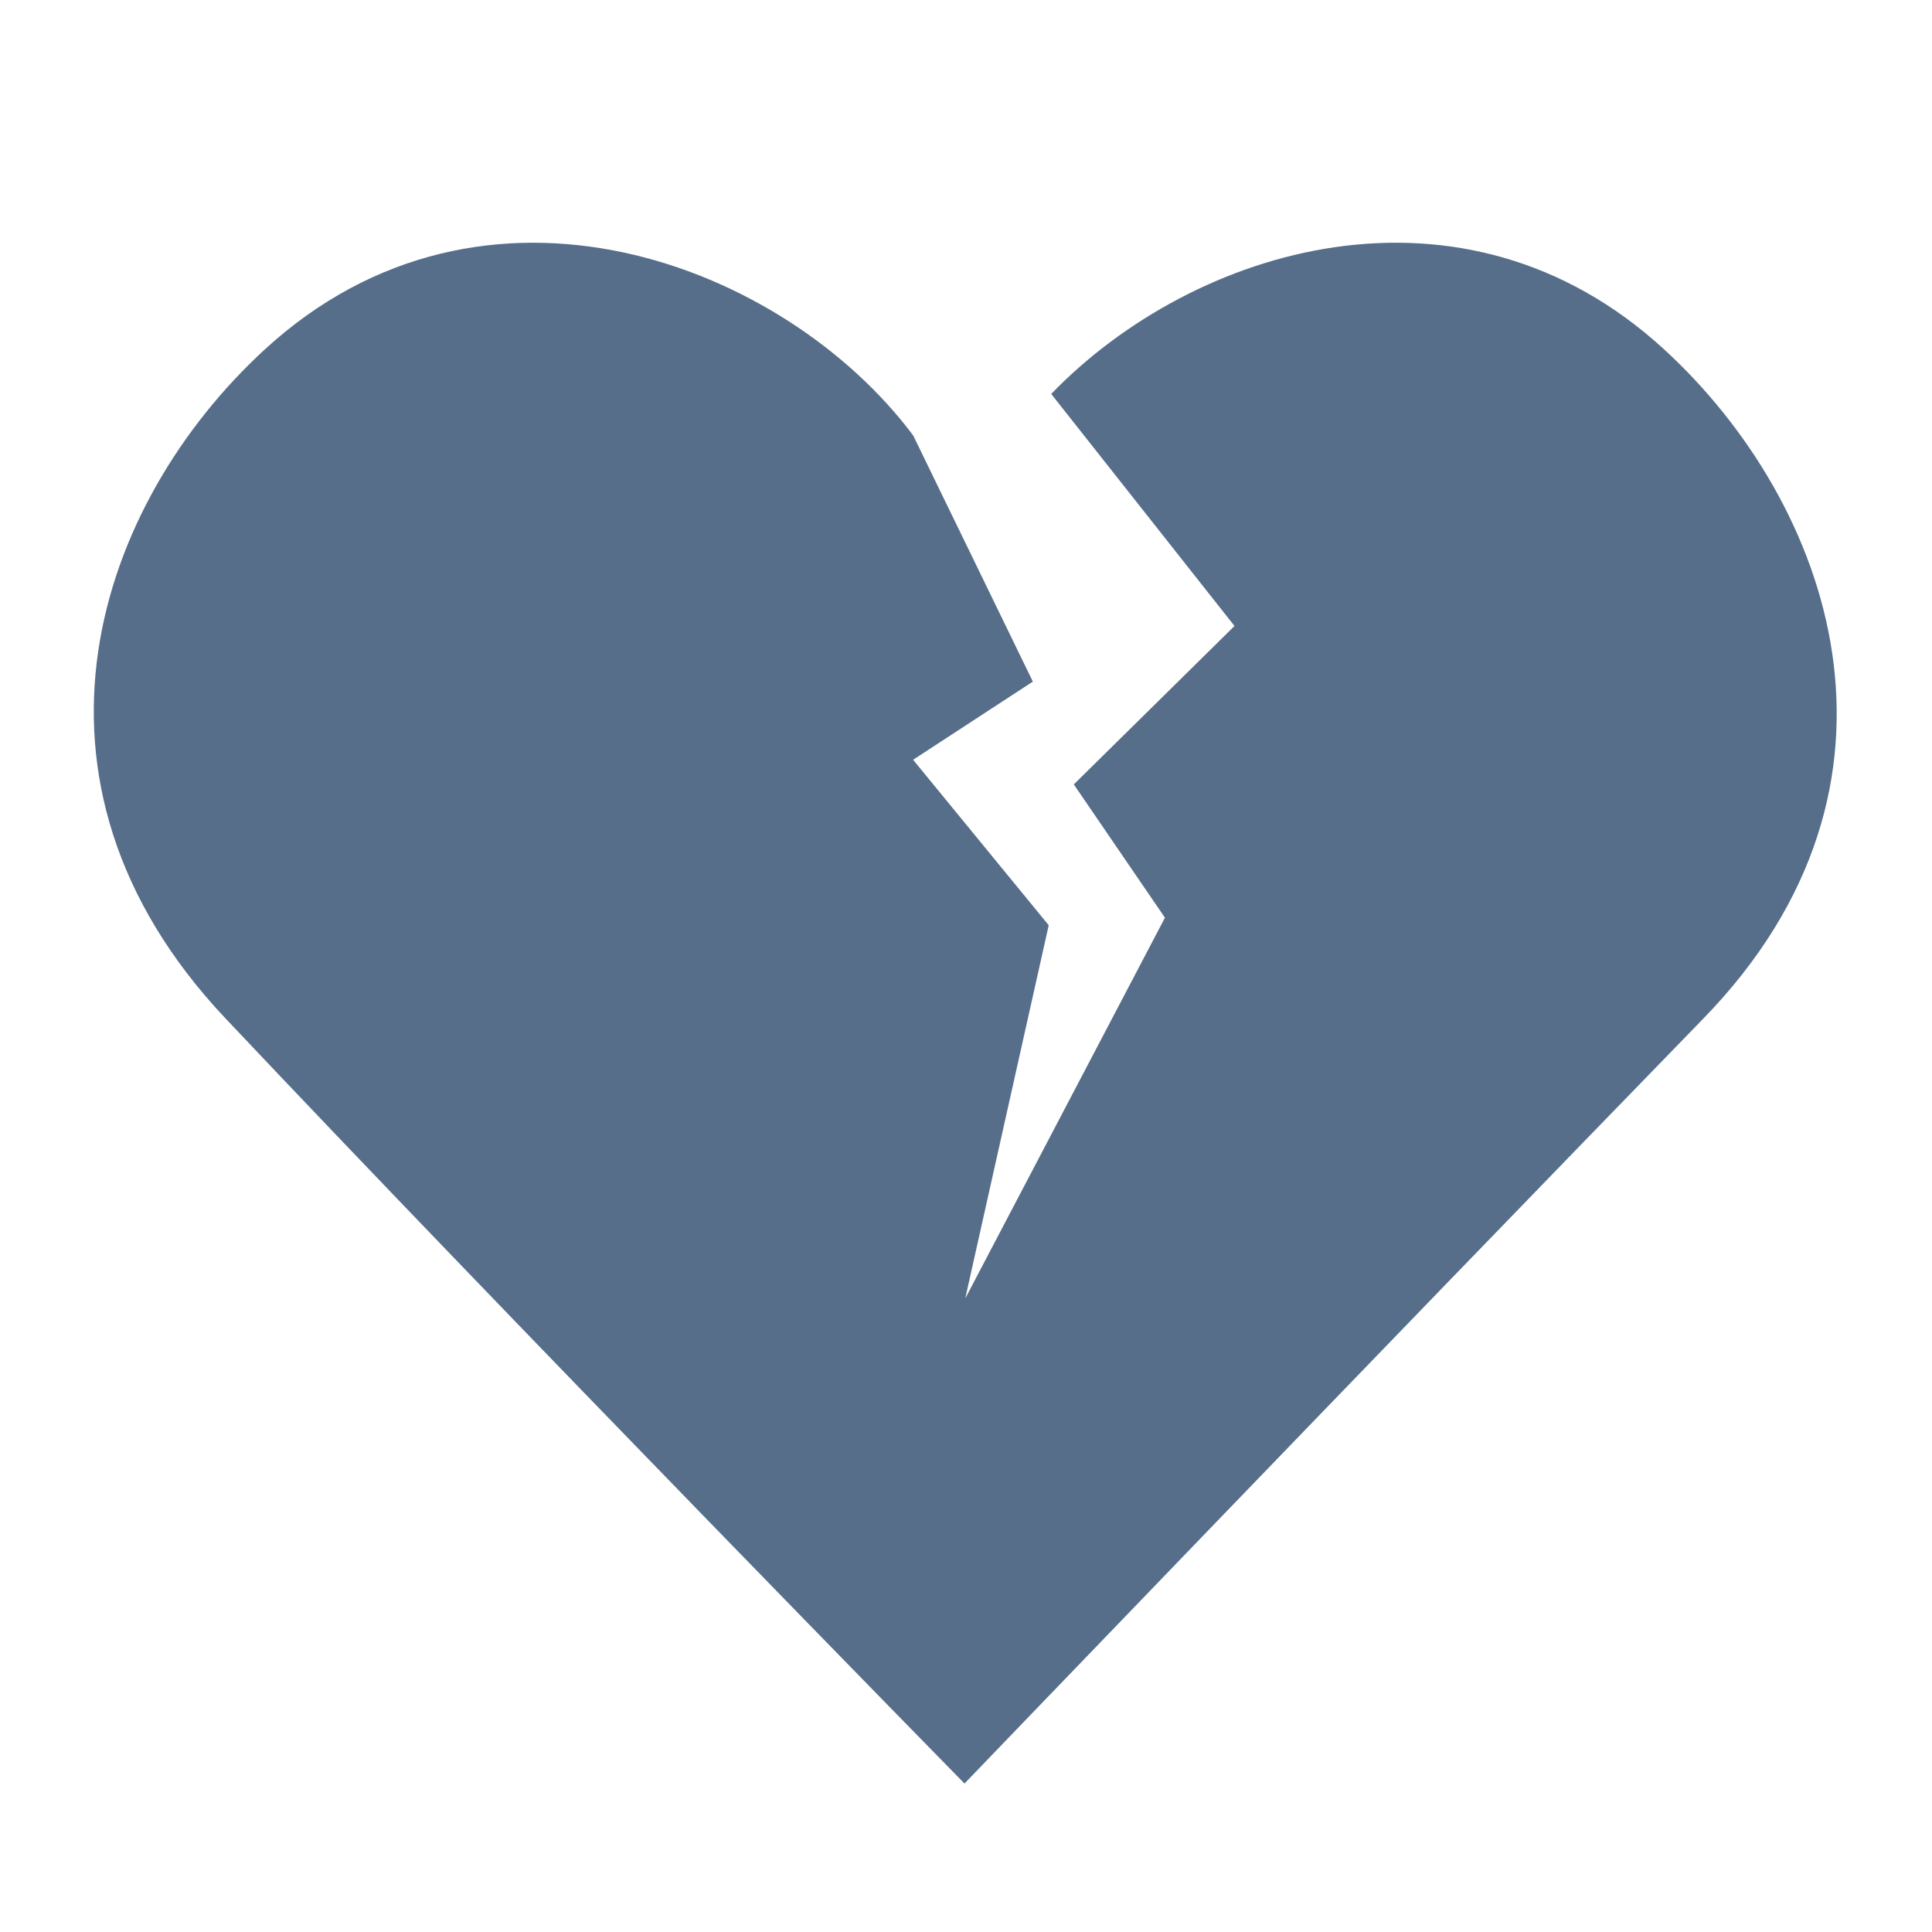 <?xml version="1.0" encoding="UTF-8"?> <svg xmlns="http://www.w3.org/2000/svg" xmlns:xlink="http://www.w3.org/1999/xlink" contentScriptType="text/ecmascript" width="810" zoomAndPan="magnify" contentStyleType="text/css" viewBox="0 0 810 810" height="810" preserveAspectRatio="xMidYMid meet"> <path fill="rgb(33.73%, 43.14%, 54.12%)" d="M 697.742 146.52 C 613.465 69.09 500.582 103.207 440.727 165.16 L 517.57 262.445 L 450.199 328.867 L 488.406 384.758 L 404.68 544.402 L 439.68 387.918 L 382.824 318.539 L 433.027 285.766 L 382.867 182.586 C 328.797 110.289 202.895 62.098 110.996 146.52 C 41.121 210.711 0.098 326.863 94.496 426.93 C 212.395 551.914 404.371 747.758 404.371 747.758 C 404.371 747.758 572.711 572.57 714.246 426.93 C 810.117 328.262 767.621 210.711 697.742 146.52 " fill-opacity="1" fill-rule="nonzero"></path> </svg> 
